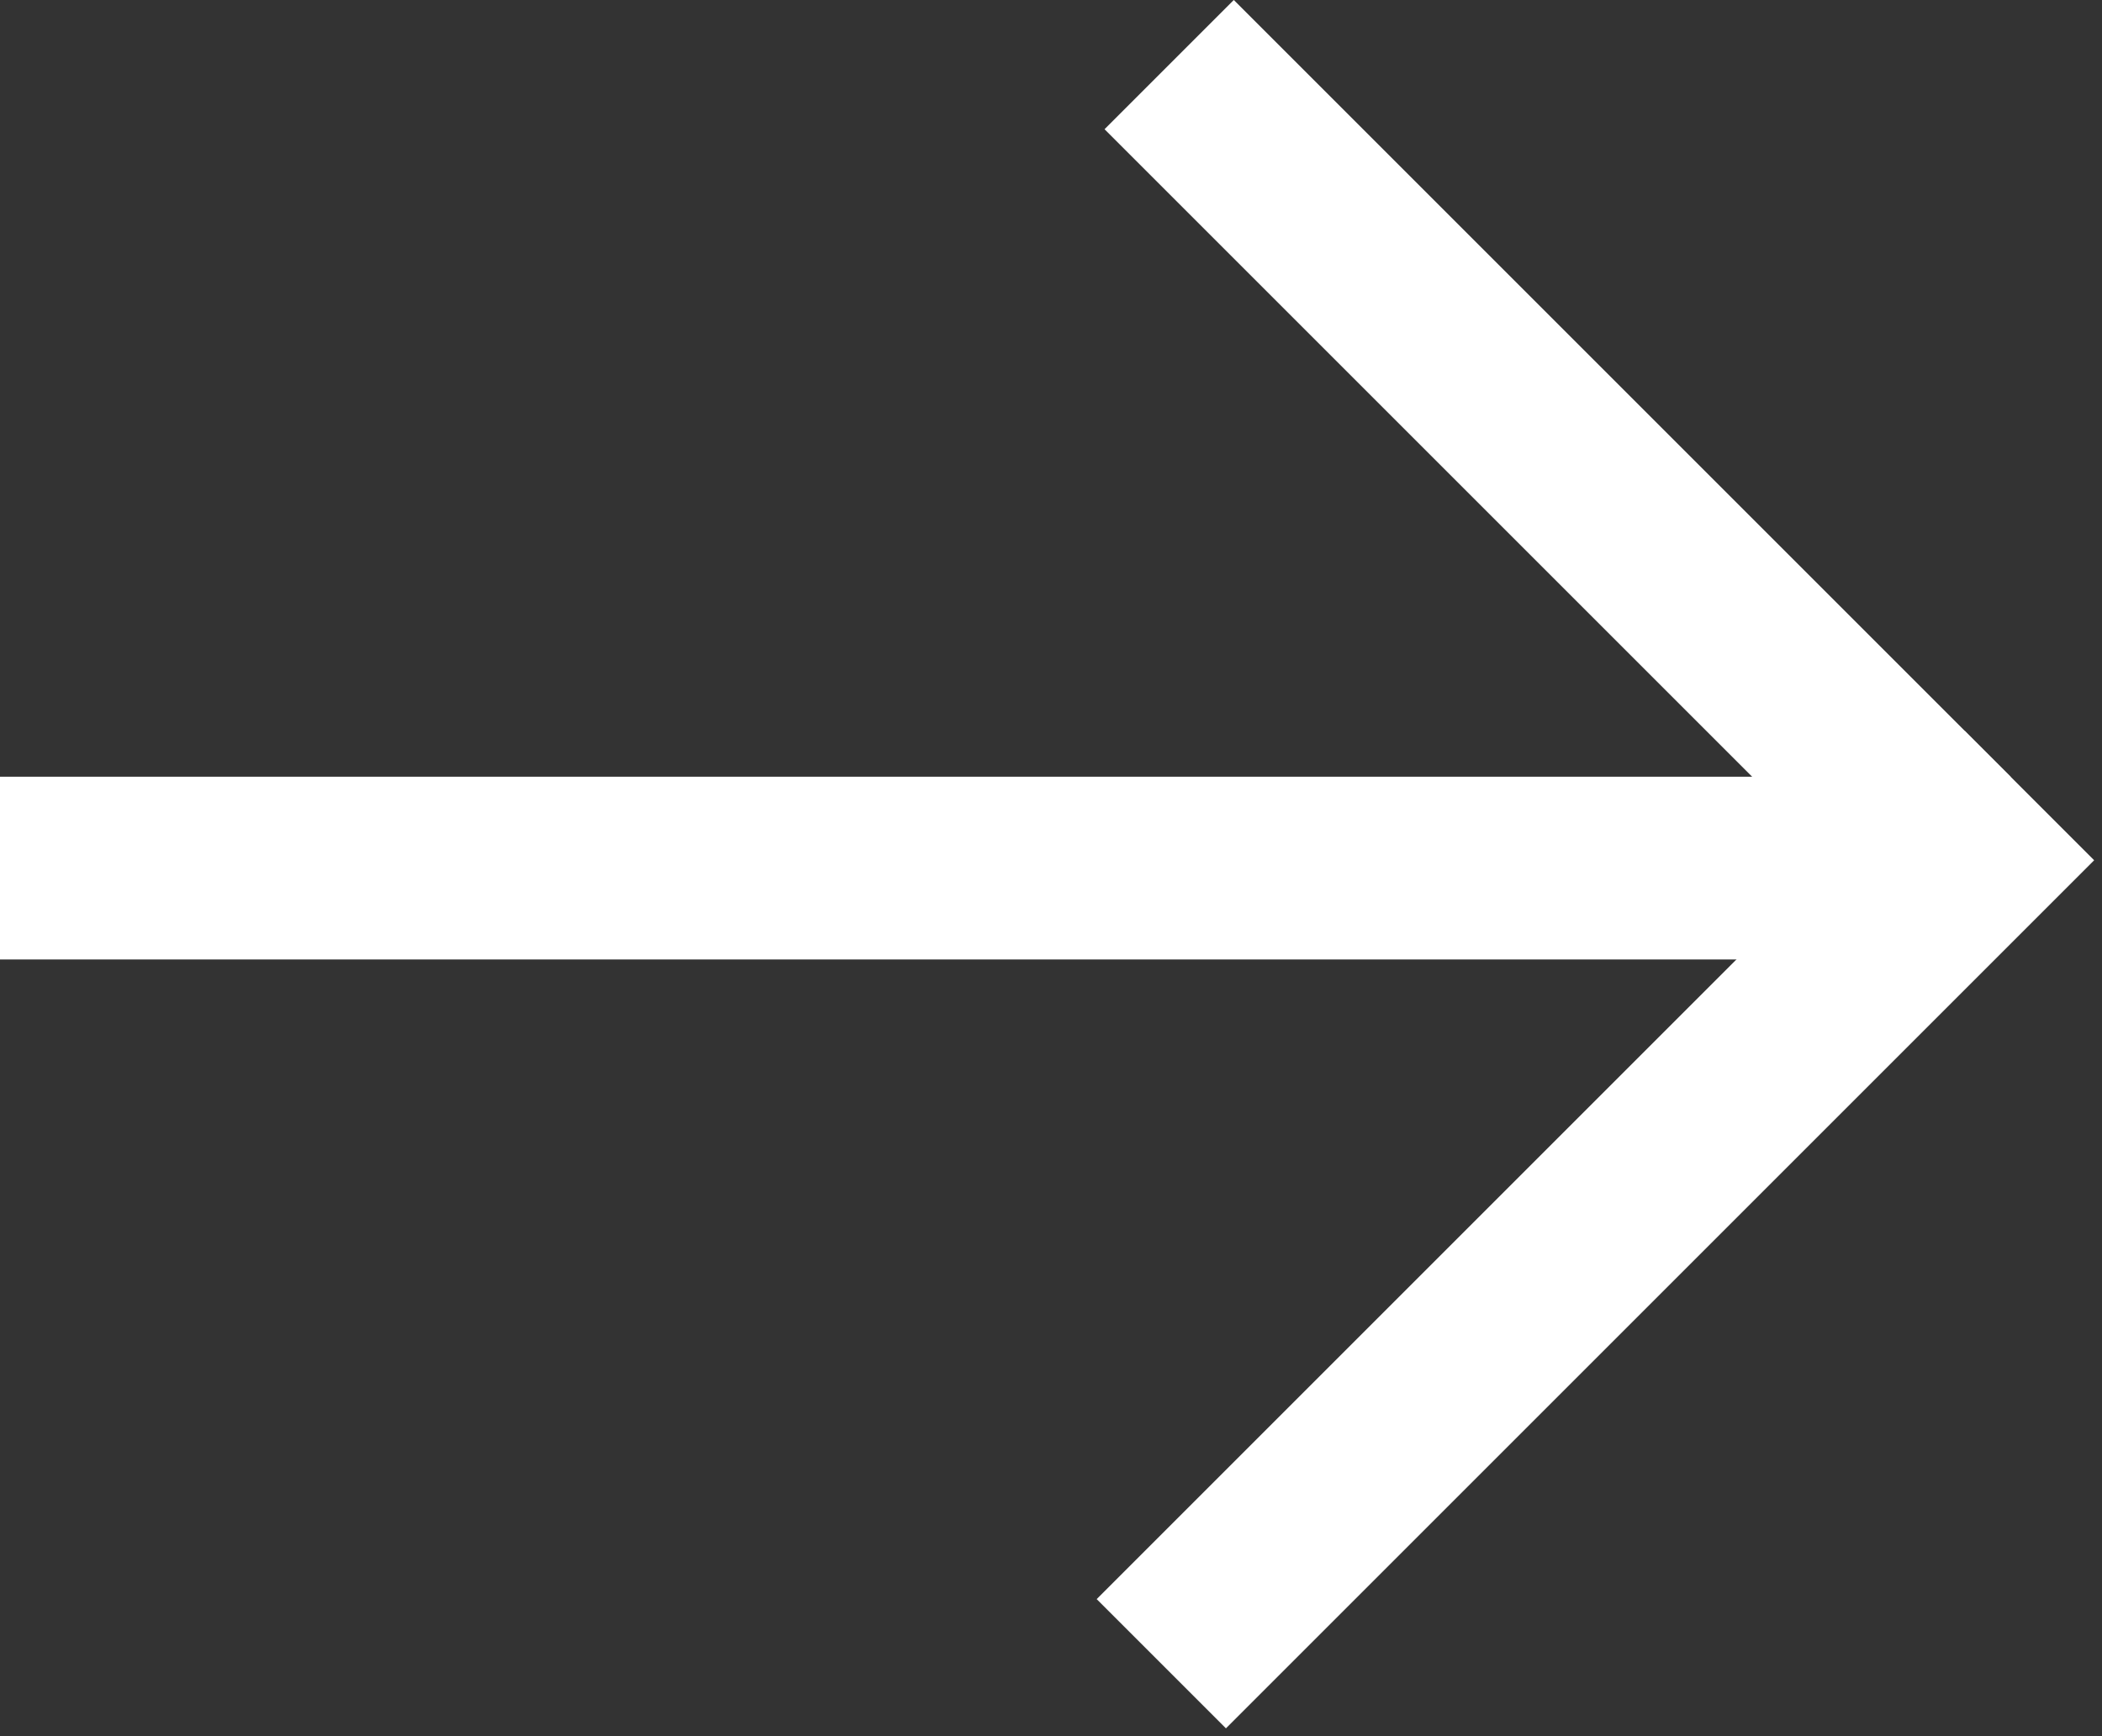 <?xml version="1.0" encoding="UTF-8"?> <svg xmlns="http://www.w3.org/2000/svg" width="46" height="38" viewBox="0 0 46 38" fill="none"><rect x="0" y="0" width="46" height="38" fill="#333333" stroke="none"/> <line x1="42" y1="19" y2="19" stroke="white" stroke-width="4"></line> <line x1="44.414" y1="17.414" x2="25.414" y2="36.414" stroke="white" stroke-width="4"></line> <line x1="42.586" y1="18.414" x2="25.586" y2="1.414" stroke="white" stroke-width="4"></line> </svg> 